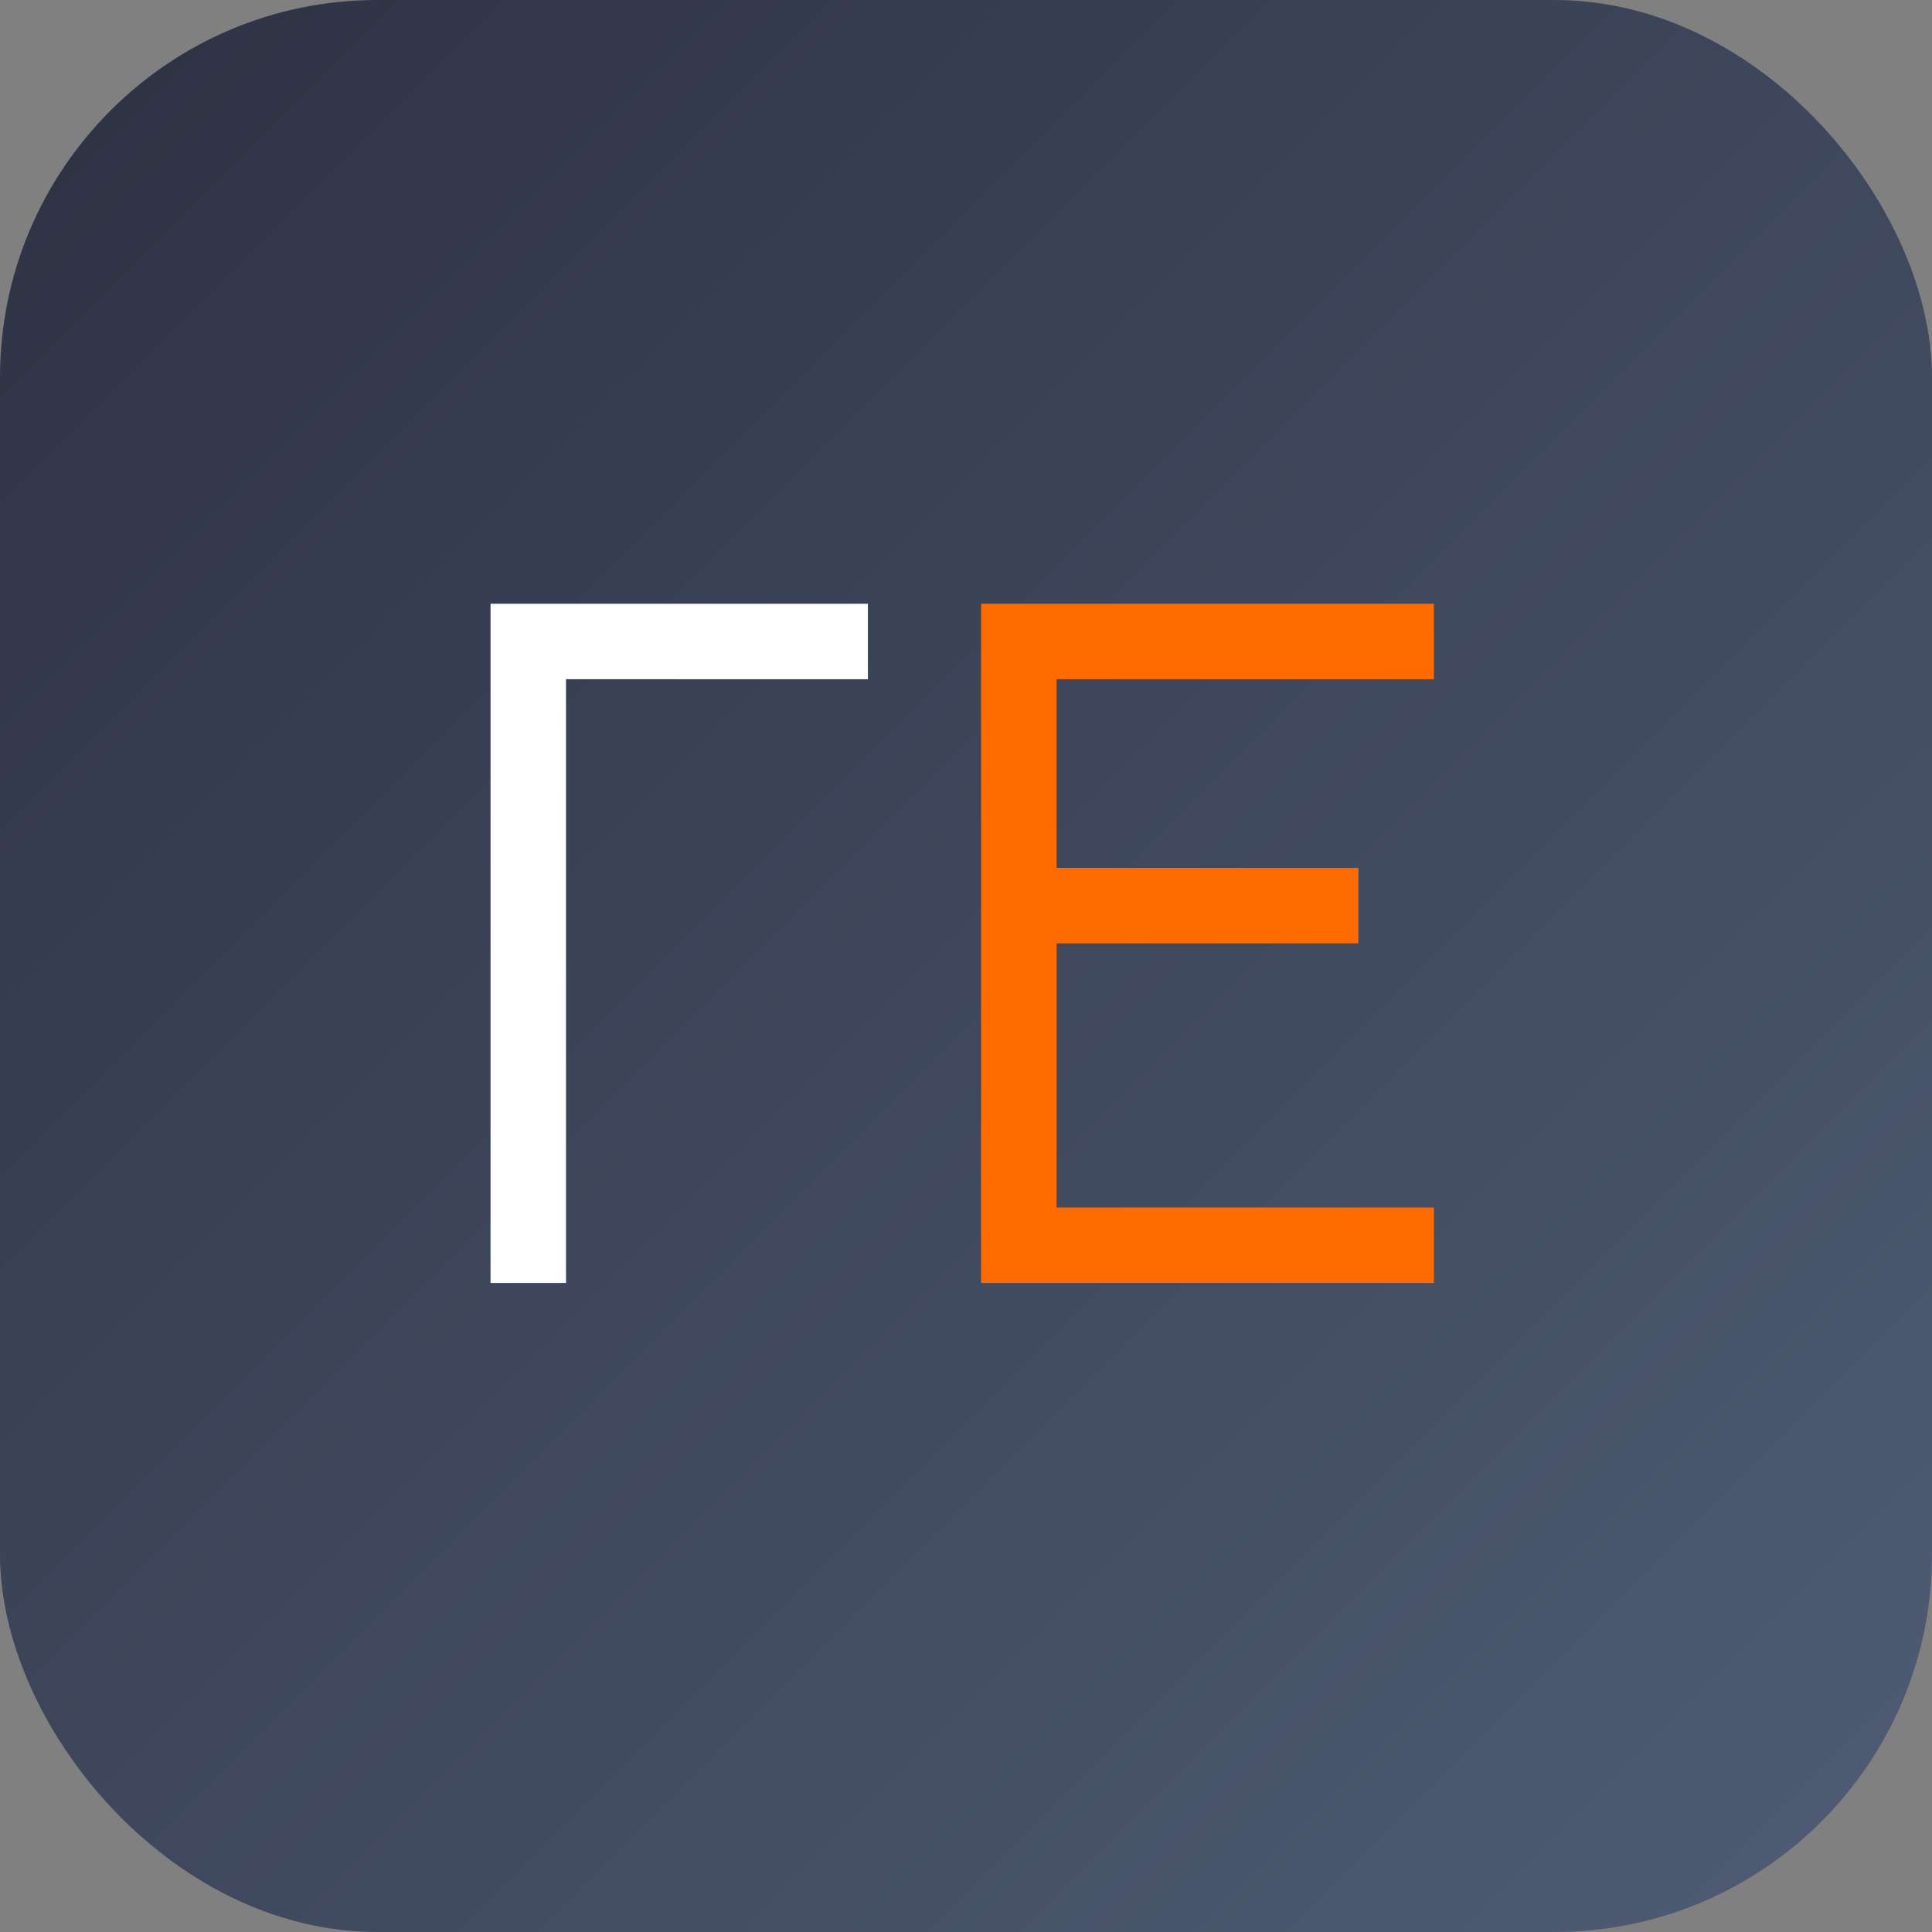<svg xmlns="http://www.w3.org/2000/svg" width="512" height="512" viewBox="0 0 512 512">
  <rect x="0" y="0" width="512" height="512" fill="#808080" stroke="none"/>
  <defs>
    <linearGradient id="gradient" x1="0%" y1="0%" x2="100%" y2="100%">
      <stop offset="0%" stop-color="#2d3142" />
      <stop offset="100%" stop-color="#4f5d75" />
    </linearGradient>
  </defs>
  <rect width="512" height="512" rx="100" fill="url(#gradient)" />
  <path d="M130 160 L230 160 L230 180 L150 180 L150 340 L130 340 Z" fill="#ffffff" />
  <path d="M260 160 L380 160 L380 180 L280 180 L280 230 L360 230 L360 250 L280 250 L280 320 L380 320 L380 340 L260 340 Z" fill="#ff6b00" />
</svg> 